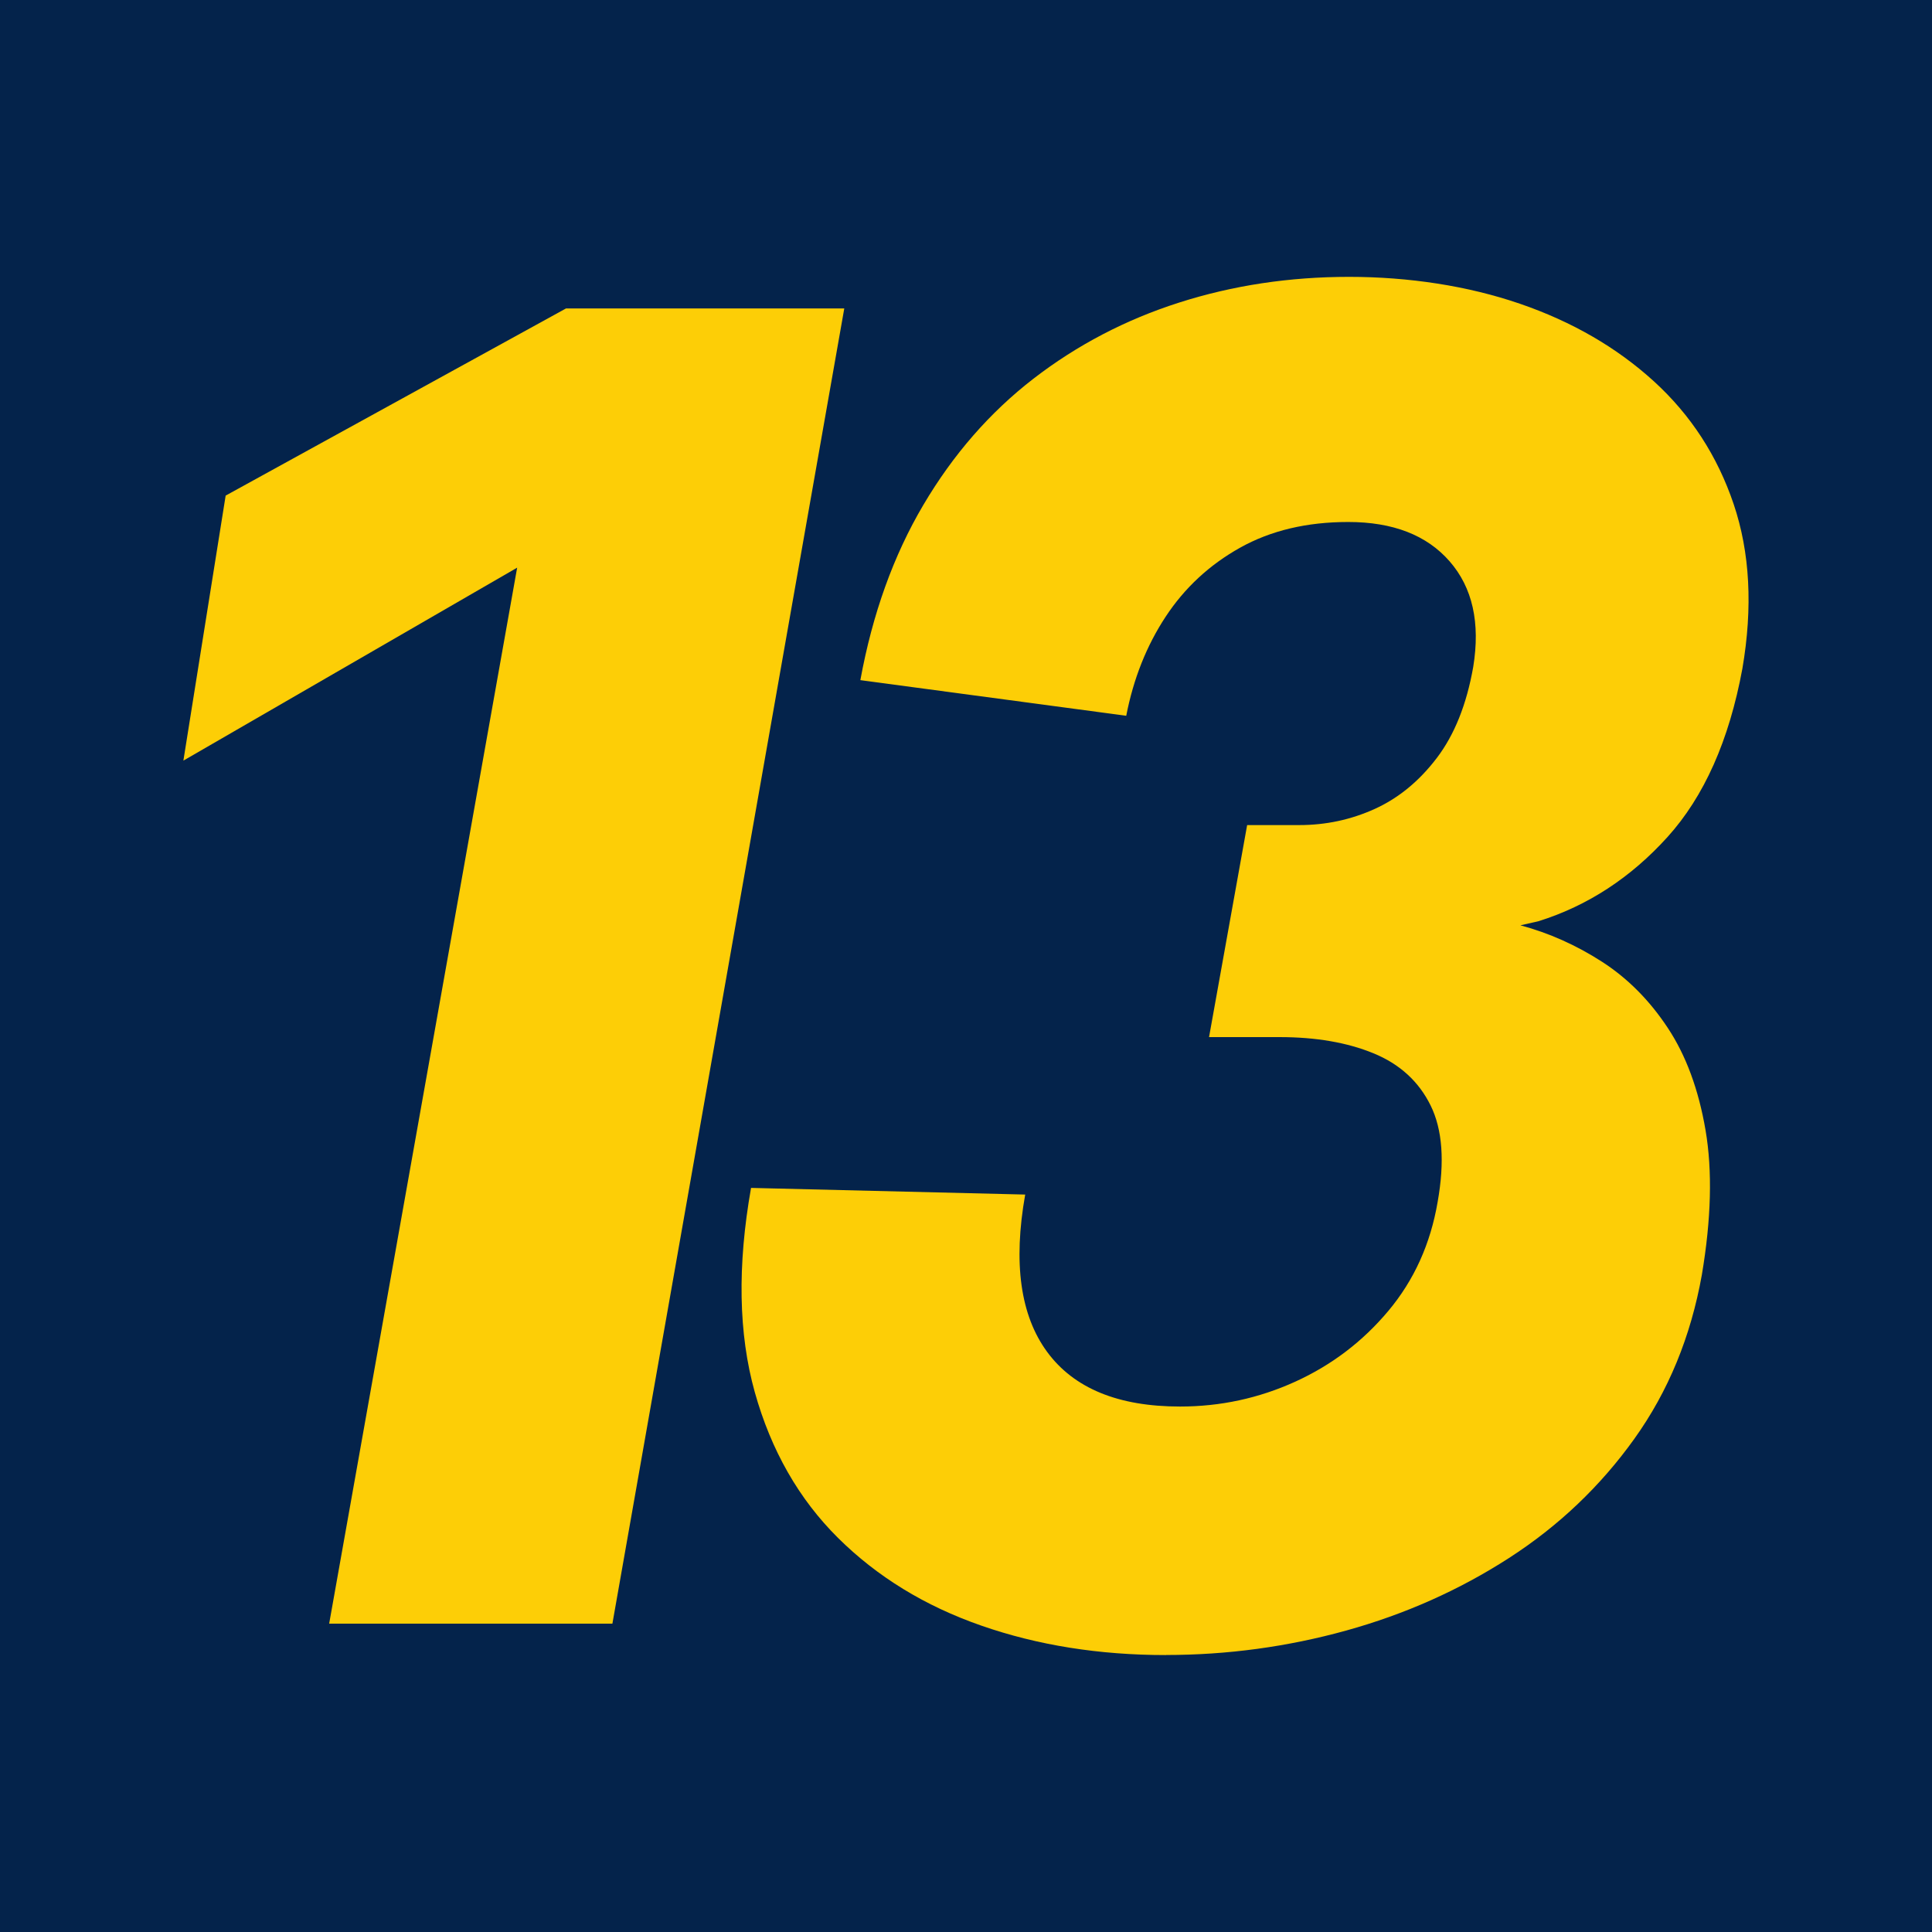 <?xml version="1.0" encoding="UTF-8"?> <svg xmlns="http://www.w3.org/2000/svg" id="Laag_1" data-name="Laag 1" viewBox="0 0 500 500"><defs><style> .cls-1 { fill: #fdce06; } .cls-2 { fill: #04234b; } </style></defs><rect class="cls-2" x="-11.32" y="-9.68" width="522.11" height="522.11"></rect><path class="cls-1" d="M85.19,420.19l48.65-273.28-86.38,49.94,10.94-68.59,88.09-48.44h72.01l-60.01,340.38h-73.31Z"></path><path class="cls-1" d="M301.76,428.33c-17.29,0-33.23-2.54-47.8-7.62-14.58-5.07-26.94-12.64-37.09-22.71-10.14-10.07-17.32-22.65-21.54-37.73-4.21-15.08-4.53-32.69-.96-52.84l70.95,1.72c-3.15,17.72-1.25,31.29,5.68,40.72,6.93,9.43,18.4,14.14,34.4,14.14,10.43,0,20.37-2.14,29.8-6.43,9.43-4.29,17.47-10.4,24.11-18.33,6.64-7.93,10.9-17.32,12.75-28.19,1.86-10.43,1.25-18.75-1.82-24.97-3.07-6.22-8-10.72-14.79-13.5-6.79-2.79-14.9-4.19-24.33-4.19h-18.22l9.86-54.87h13.5c6.86,0,13.36-1.39,19.5-4.17,6.15-2.79,11.51-7.18,16.08-13.19,4.57-6,7.72-13.86,9.43-23.57,1.86-11.43-.18-20.54-6.11-27.33-5.93-6.79-14.68-10.18-26.25-10.18-10.72,0-20.05,2.22-27.97,6.65-7.93,4.43-14.36,10.39-19.29,17.89-4.93,7.5-8.32,16.04-10.18,25.61l-68.81-9.22c3.14-17.14,8.57-32.25,16.29-45.32,7.72-13.08,17.22-23.97,28.5-32.69,11.29-8.71,23.87-15.29,37.73-19.71,13.86-4.43,28.51-6.65,43.94-6.65s30.76,2.32,44.27,6.97c13.5,4.64,25.04,11.33,34.61,20.04,9.57,8.72,16.46,19.33,20.68,31.83,4.21,12.5,4.97,26.68,2.25,42.54-3.43,18.57-9.9,33.11-19.4,43.61-9.5,10.5-20.61,17.76-33.33,21.76l-4.71,1.07c7.43,2,14.47,5.15,21.11,9.43,6.64,4.28,12.32,10,17.04,17.15,4.72,7.14,7.97,15.97,9.76,26.48,1.79,10.5,1.47,22.97-.96,37.39-2.86,16.01-8.68,30.16-17.47,42.44-8.79,12.29-19.61,22.58-32.47,30.87-12.86,8.29-26.9,14.54-42.12,18.76-15.21,4.21-30.75,6.32-46.62,6.32Z"></path></svg> 